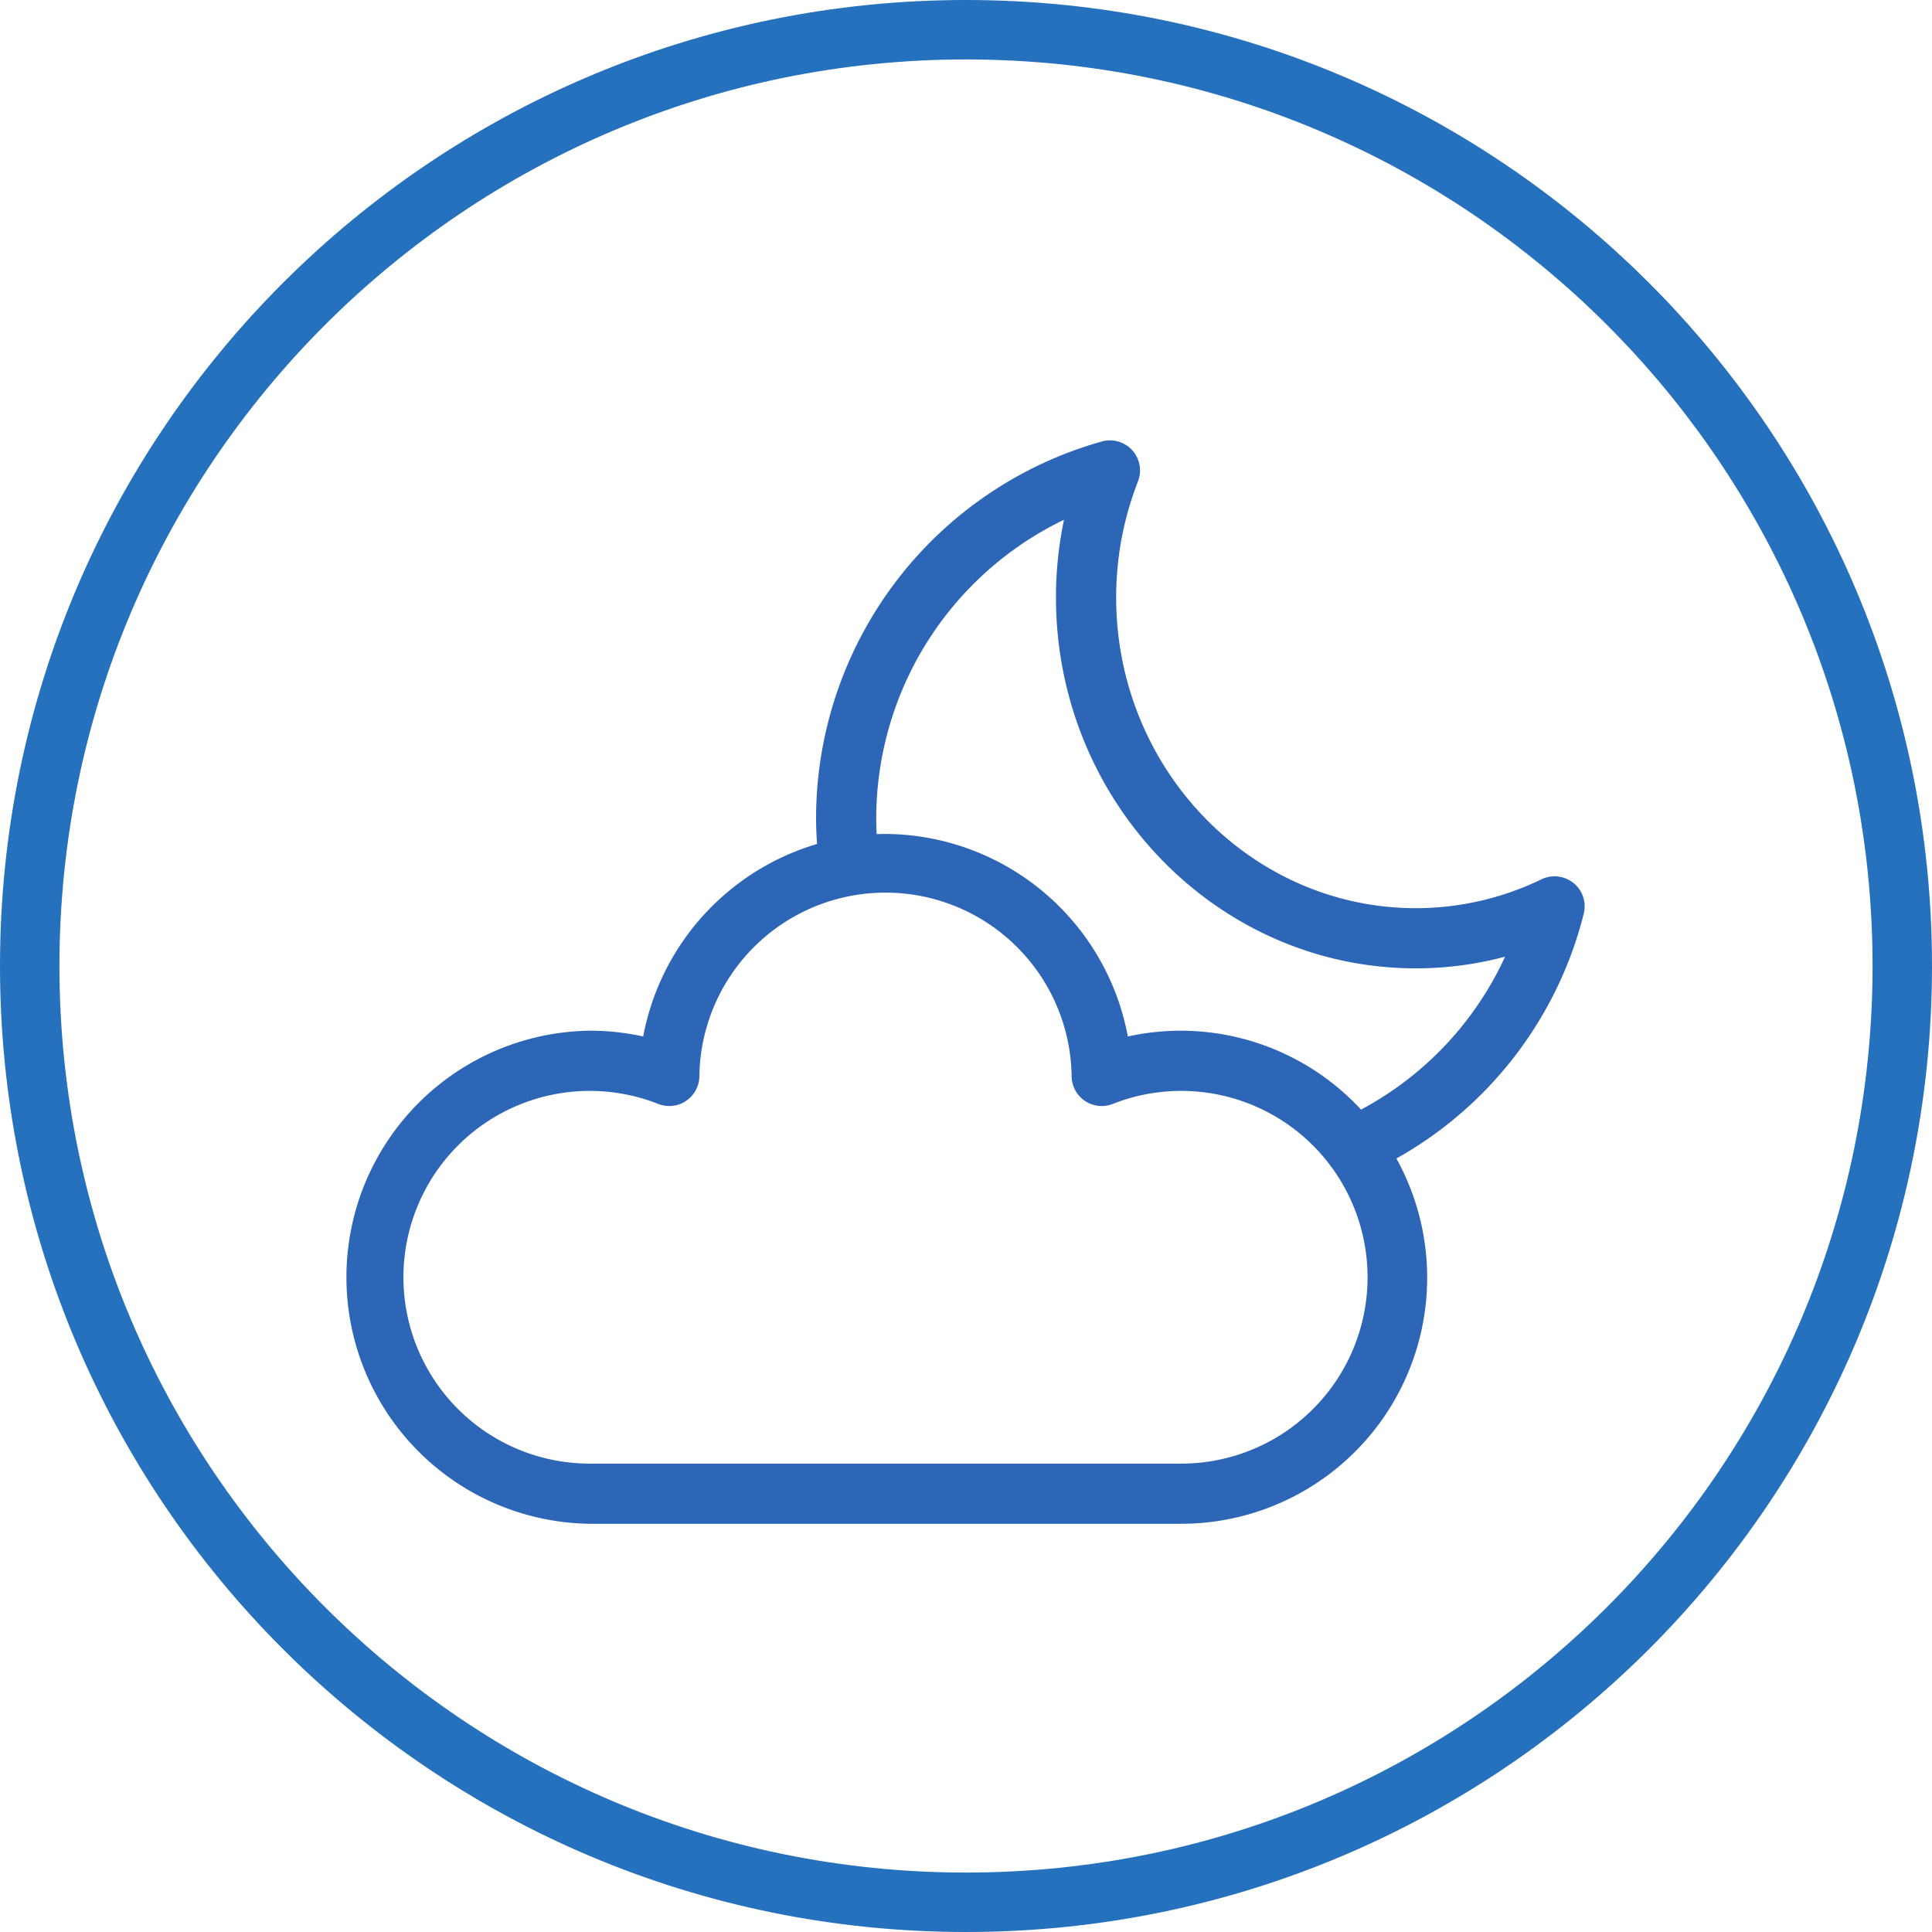 <svg width="65" height="65" fill="none" xmlns="http://www.w3.org/2000/svg"><path d="M64 32.5C64 49.897 49.897 64 32.5 64S1 49.897 1 32.5 15.103 1 32.5 1 64 15.103 64 32.5z" stroke="#2671BD" stroke-width="2"/><path d="M52.72 29.982a.663.663 0 00-.706-.084 10.046 10.046 0 01-4.376 1.007c-5.755 0-10.436-4.847-10.436-10.806v0c0-1.38.257-2.746.758-4.031a.662.662 0 00-.794-.878 12.825 12.825 0 00-9.36 12.33c0 .38.022.759.055 1.135a8.013 8.013 0 00-5.938 6.648 7.832 7.832 0 00-2.062-.276 7.945 7.945 0 000 15.889h19.861a7.93 7.93 0 006.774-12.075 12.743 12.743 0 006.448-8.184.662.662 0 00-.224-.676v.001zm-12.998 19.61H19.861a6.62 6.62 0 112.414-12.777.662.662 0 00.904-.602 6.613 6.613 0 0113.225 0 .662.662 0 00.904.602 6.62 6.62 0 112.414 12.777h0zm5.988-11.826a7.921 7.921 0 00-5.988-2.739c-.696 0-1.39.093-2.061.276a7.995 7.995 0 00-7.87-6.896c-.209 0-.415.013-.621.029-.024-.304-.04-.61-.04-.916v0a11.51 11.51 0 017.172-10.64 12.364 12.364 0 00-.425 3.219c0 6.686 5.276 12.13 11.76 12.13v0c1.228 0 2.447-.199 3.61-.592a11.413 11.413 0 01-5.537 6.13h0z" fill="#2D65B7" stroke="#2D65B7" stroke-width=".7" stroke-linejoin="round"/></svg>